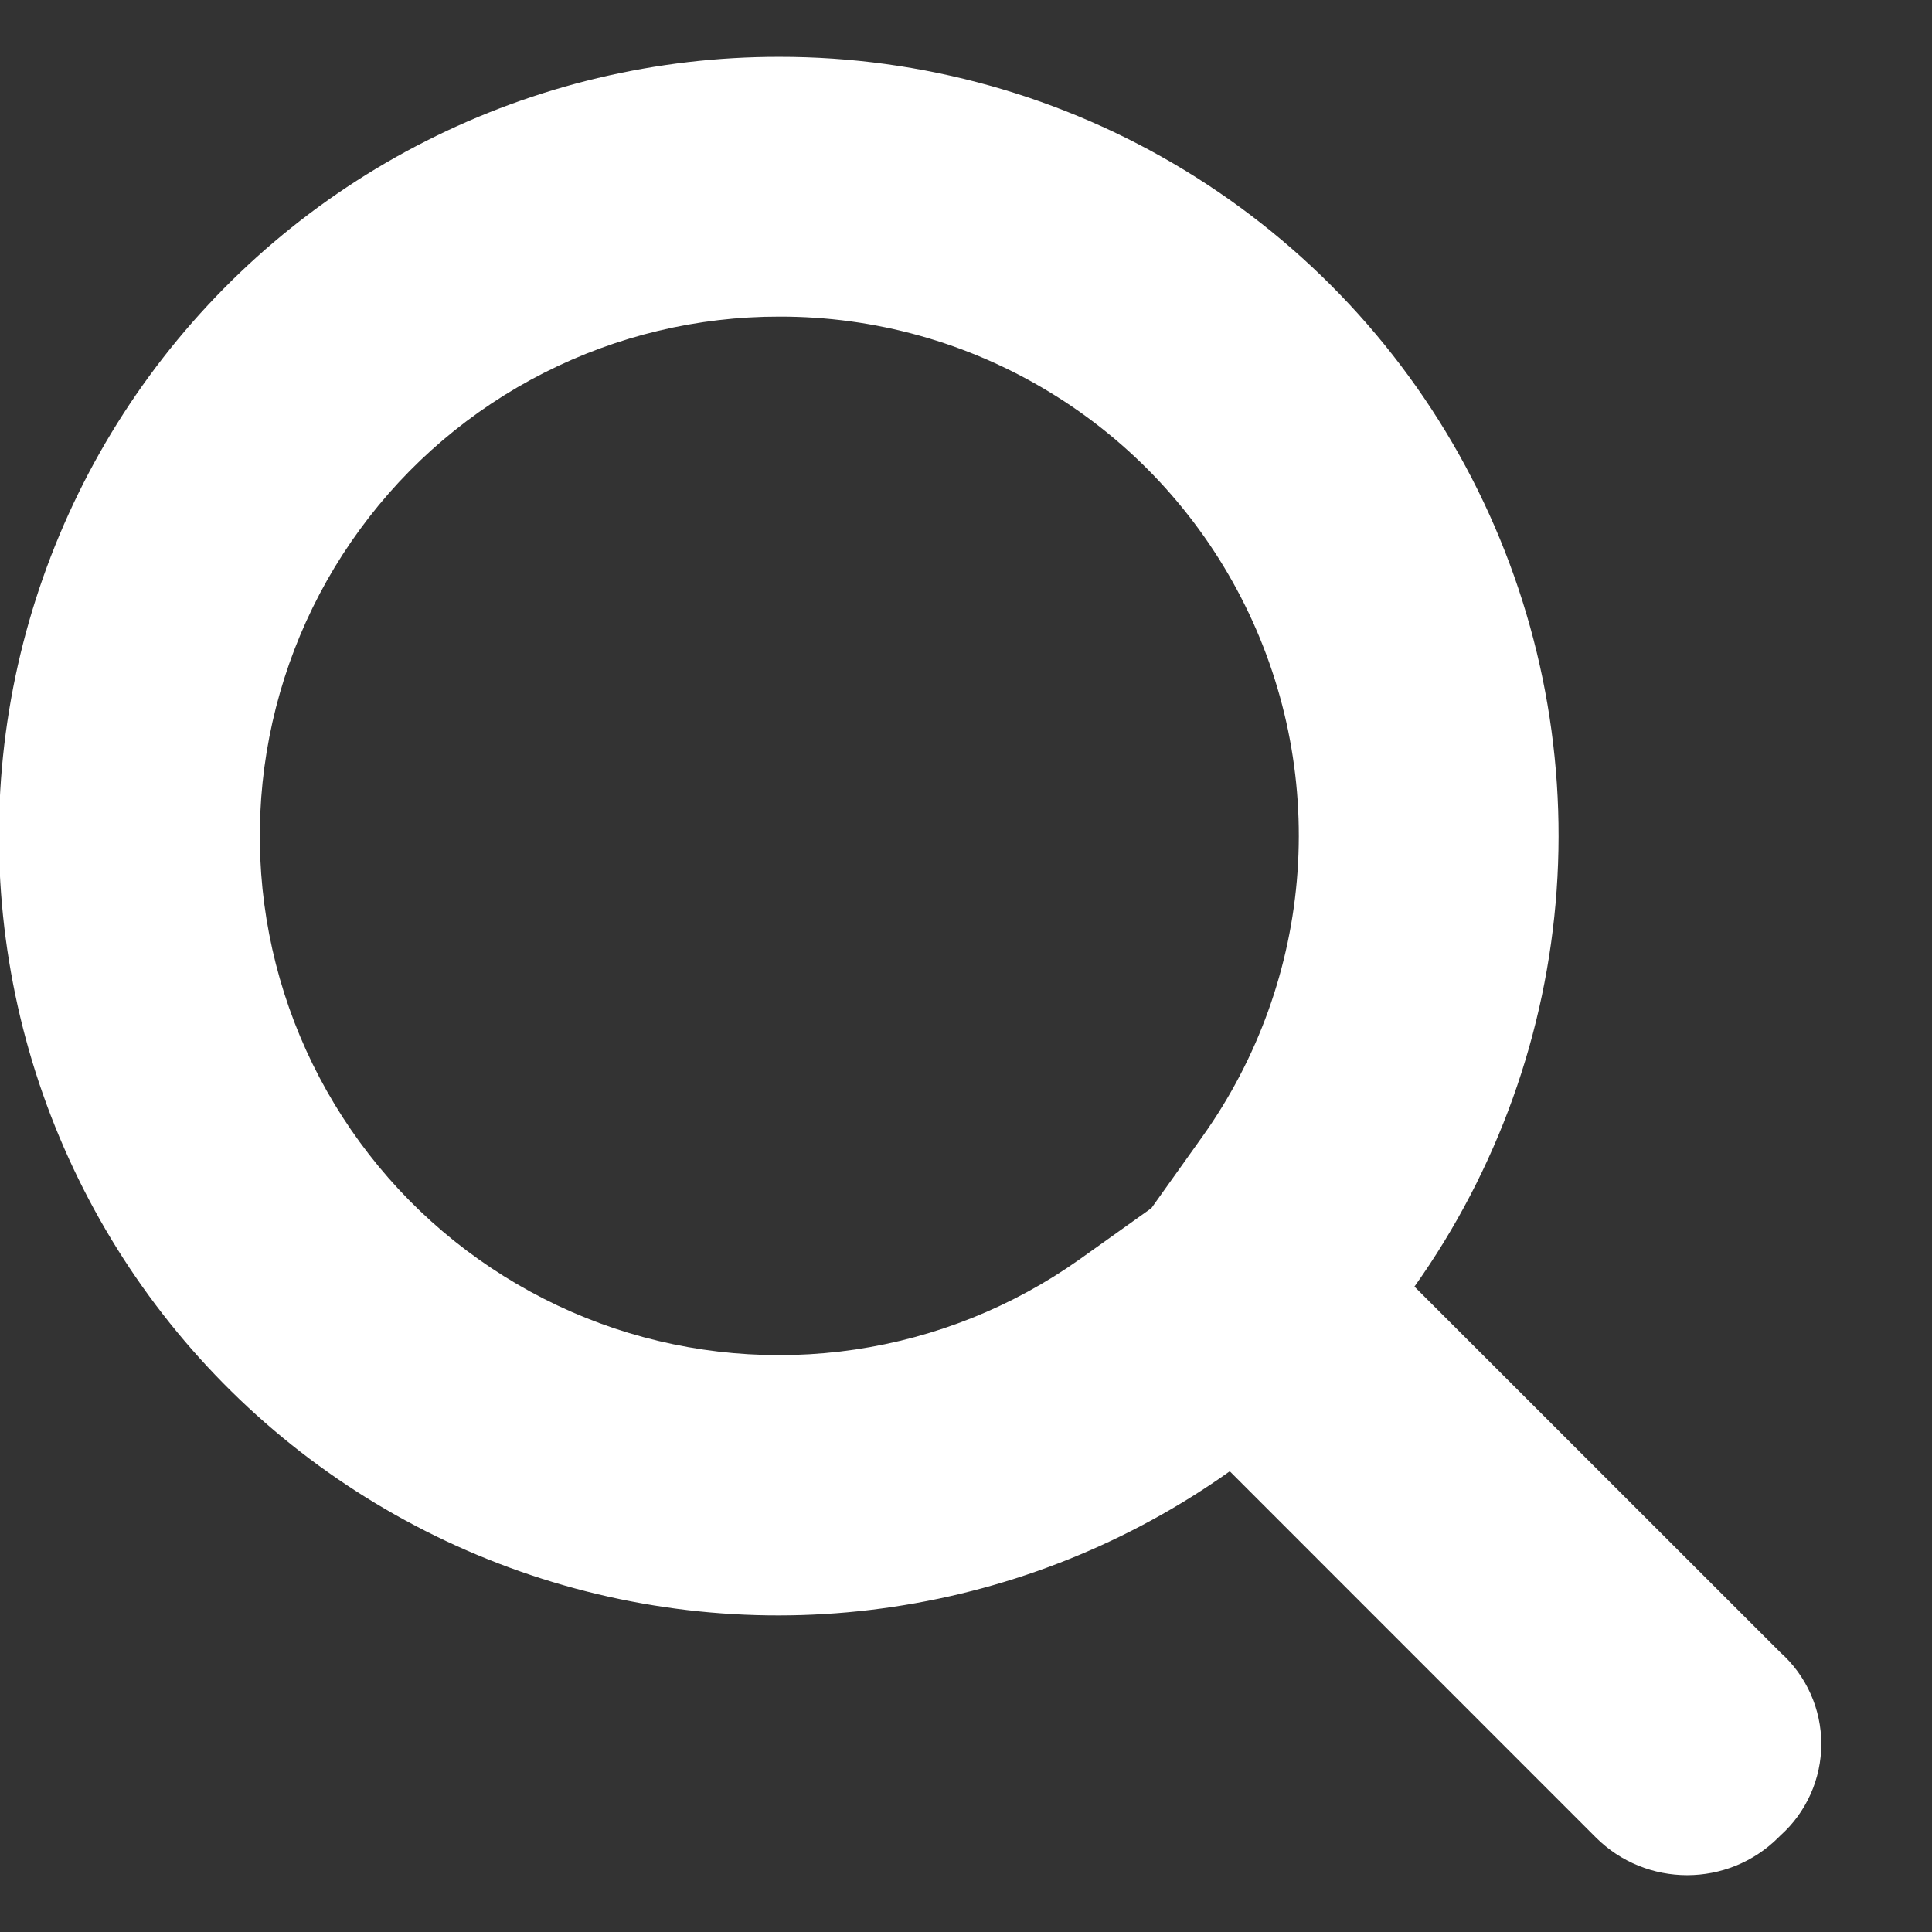 <svg width="17" height="17" viewBox="0 0 17 17" fill="none" xmlns="http://www.w3.org/2000/svg">
<rect x="0" y="0" width="17" height="17" fill="#333333" stroke="none"/>
<g clip-path="url(#clip0_1_769)">
<path d="M6.857 2.786C7.696 2.784 8.519 3.014 9.235 3.45C9.952 3.885 10.534 4.51 10.919 5.255C11.304 6 11.476 6.837 11.417 7.673C11.358 8.51 11.069 9.314 10.583 9.997L10.131 10.631L9.497 11.083C8.911 11.498 8.234 11.77 7.523 11.875C6.812 11.98 6.086 11.916 5.404 11.688C4.723 11.459 4.105 11.073 3.6 10.561C3.096 10.049 2.719 9.425 2.501 8.74C2.283 8.055 2.23 7.328 2.346 6.619C2.462 5.91 2.743 5.237 3.168 4.657C3.592 4.077 4.147 3.605 4.788 3.28C5.429 2.955 6.138 2.785 6.857 2.786ZM6.857 0.5C5.778 0.499 4.713 0.752 3.75 1.24C2.787 1.727 1.953 2.436 1.315 3.307C0.677 4.178 0.254 5.187 0.08 6.252C-0.094 7.318 -0.013 8.409 0.314 9.438C0.642 10.466 1.207 11.403 1.965 12.172C2.723 12.941 3.652 13.519 4.676 13.861C5.7 14.203 6.79 14.299 7.858 14.139C8.926 13.98 9.941 13.572 10.821 12.946L14.041 16.167C14.485 16.611 15.206 16.611 15.65 16.167L15.667 16.15C15.78 16.049 15.87 15.925 15.932 15.786C15.994 15.647 16.026 15.497 16.026 15.345C16.026 15.194 15.994 15.043 15.932 14.905C15.87 14.766 15.78 14.642 15.667 14.541L12.446 11.321C13.175 10.295 13.608 9.089 13.697 7.834C13.786 6.579 13.527 5.324 12.95 4.207C12.373 3.089 11.499 2.152 10.424 1.498C9.349 0.844 8.115 0.499 6.857 0.5Z" fill="white"/>
</g>
<defs>
<clipPath id="clip0_1_769">
<rect width="16.571" height="16" fill="white" transform="translate(0 0.5)"/>
</clipPath>
</defs>
</svg>
